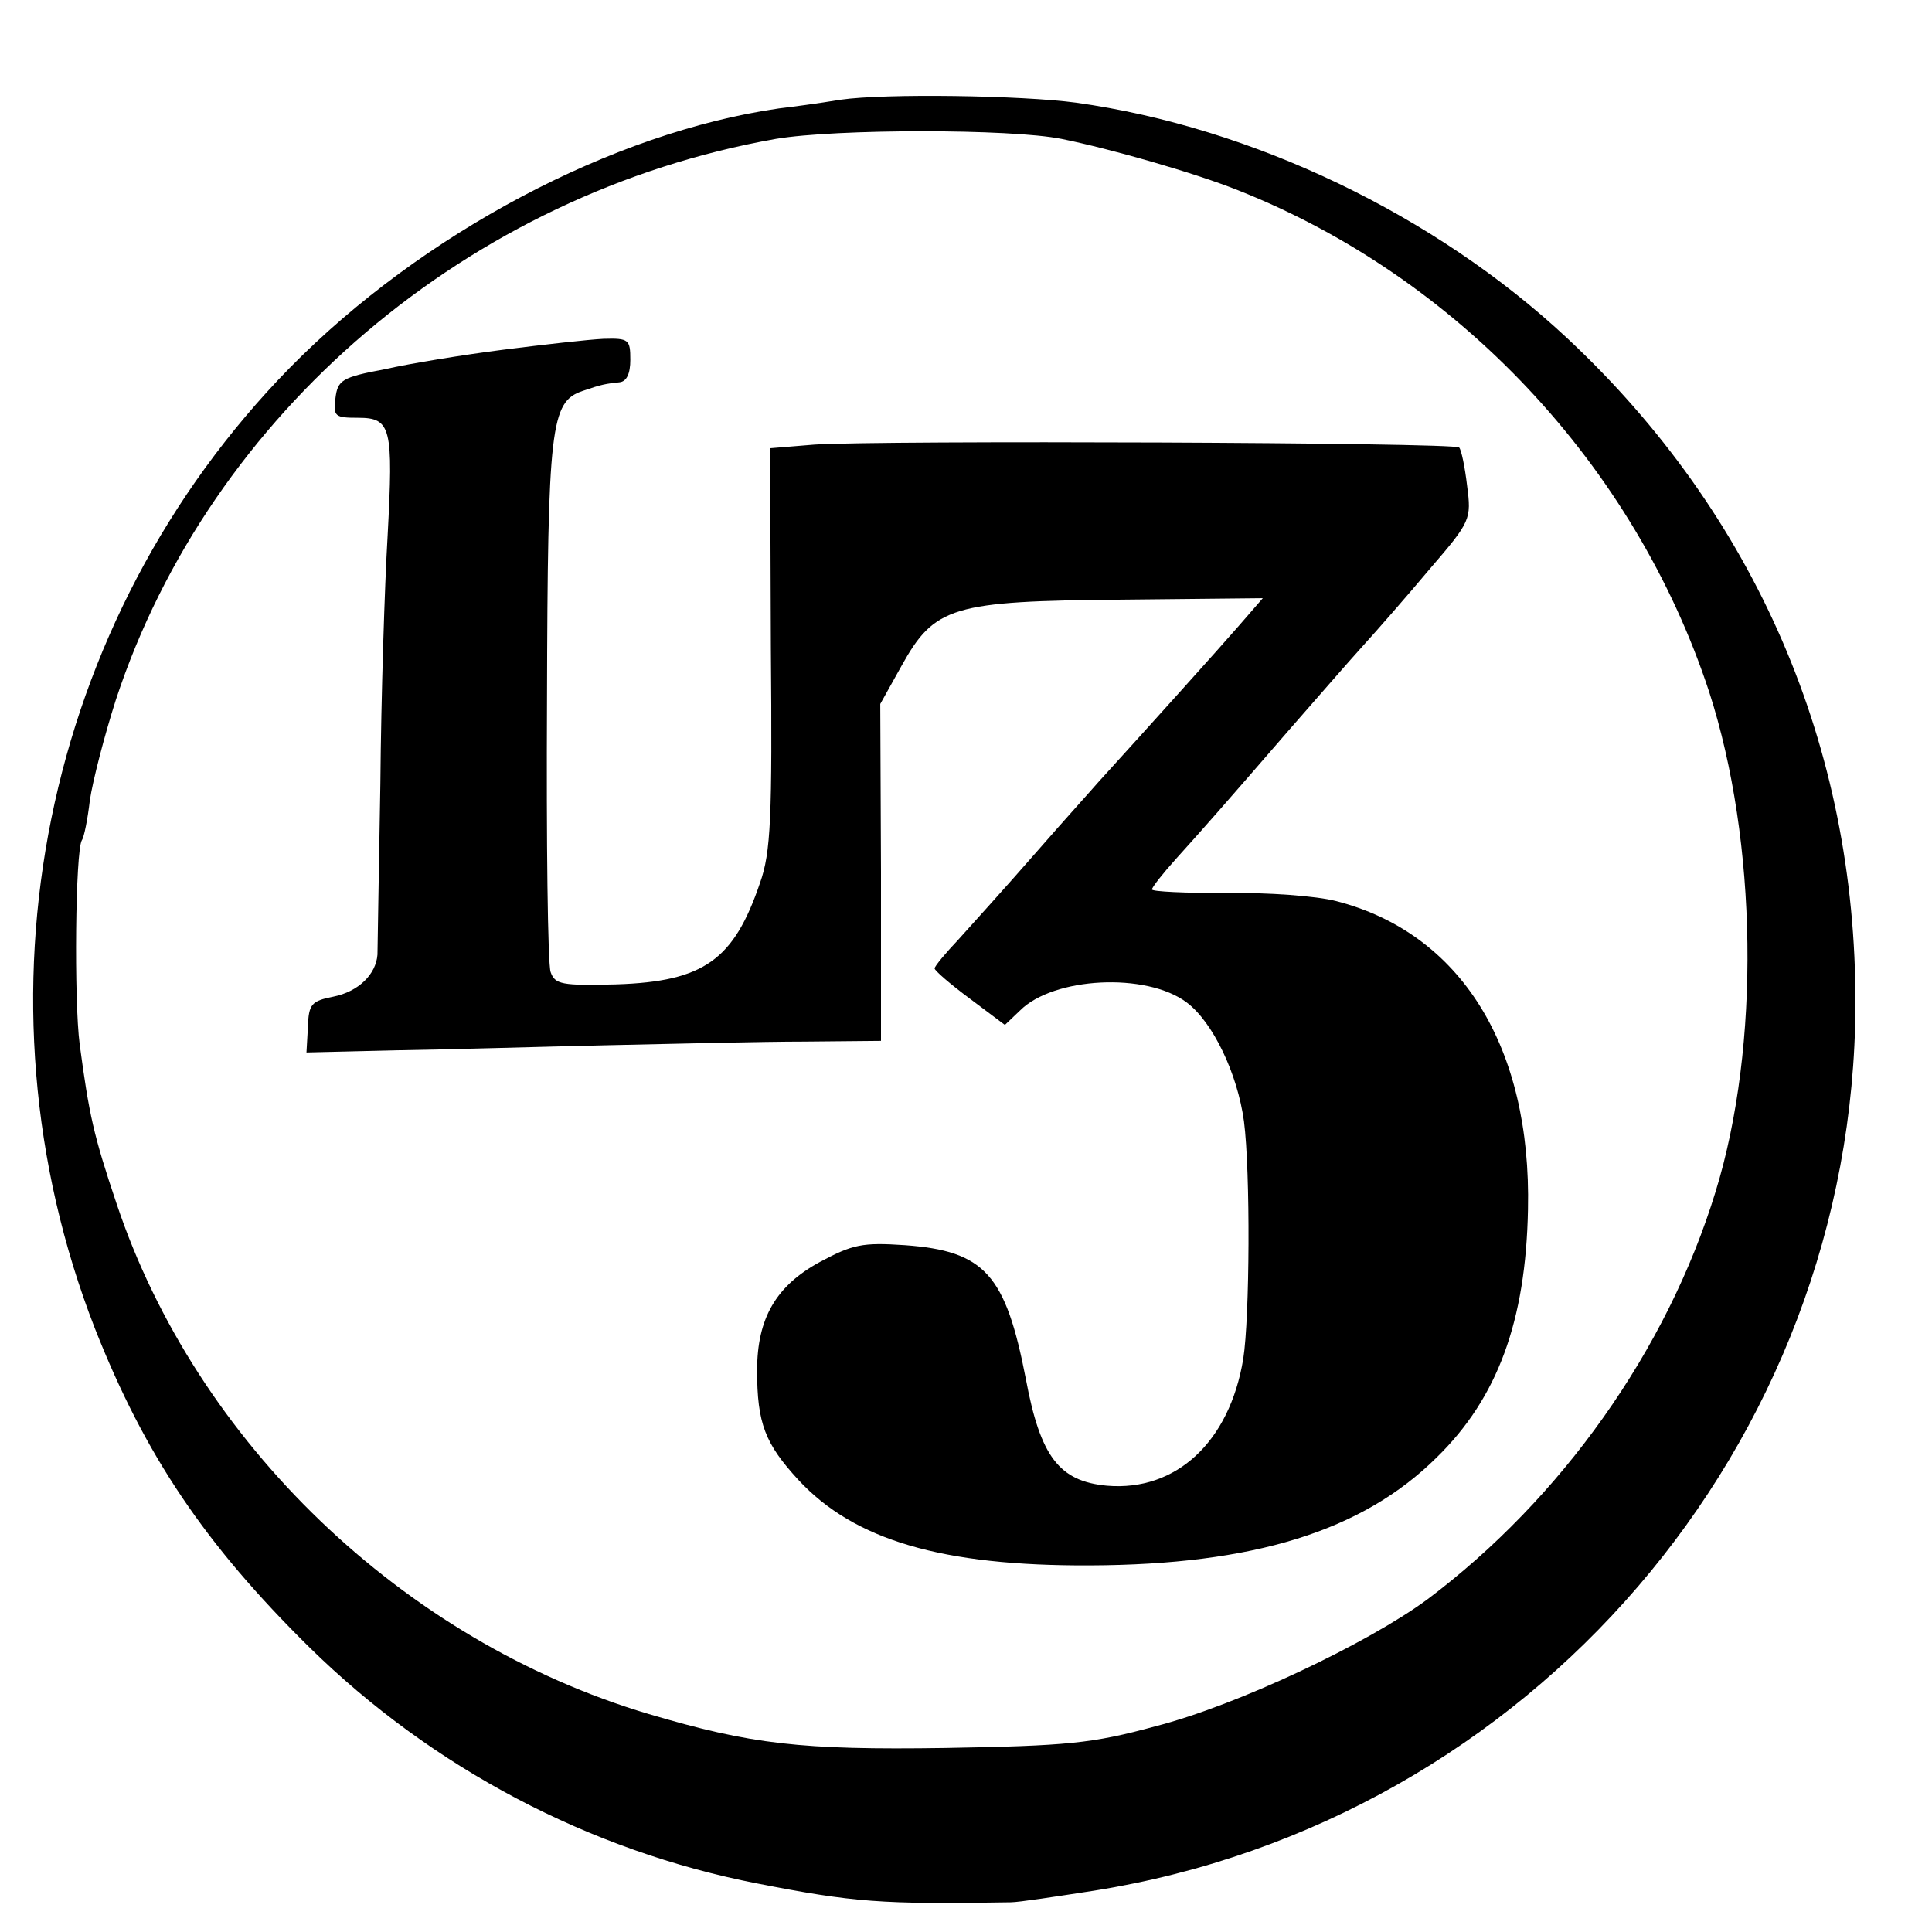 <?xml version="1.0" standalone="no"?>
<!DOCTYPE svg PUBLIC "-//W3C//DTD SVG 20010904//EN"
 "http://www.w3.org/TR/2001/REC-SVG-20010904/DTD/svg10.dtd">
<svg version="1.0" xmlns="http://www.w3.org/2000/svg"
 width="16pt" height="16pt" viewBox="0 0 16 16"
 preserveAspectRatio="xMidYMid meet">
<g transform="translate(0,16) scale(0.006,-0.006)"
fill="#000000" stroke="none">
<path d="M1160 2529 c-30 -5 -68 -10 -85 -12 -229 -33 -492 -172 -675 -358
-341 -348 -447 -869 -269 -1326 69 -175 152 -298 296 -440 170 -167 387 -281
618 -326 133 -26 171 -29 350 -26 11 0 63 8 115 16 603 96 1049 616 1051 1223
1 356 -138 677 -398 920 -182 170 -434 291 -678 325 -75 10 -263 13 -325 4z
m305 -54 c69 -14 184 -47 244 -71 303 -120 547 -379 650 -692 67 -207 71 -489
9 -690 -67 -219 -213 -424 -398 -563 -83 -61 -262 -146 -375 -175 -88 -24
-122 -27 -290 -30 -200 -3 -268 5 -410 47 -339 101 -624 375 -734 704 -32 95
-38 123 -51 220 -8 61 -6 267 3 282 3 4 8 29 11 55 4 27 20 89 36 139 130 395
487 699 911 774 83 14 324 14 394 0z"/>
<path d="M695 2184 c-55 -7 -129 -19 -164 -27 -59 -11 -65 -15 -68 -40 -3 -25
-1 -27 31 -27 46 0 49 -13 41 -163 -4 -67 -9 -221 -10 -342 -2 -121 -4 -227
-4 -236 -2 -27 -26 -51 -61 -58 -30 -6 -34 -10 -35 -42 l-2 -35 126 3 c69 1
200 5 291 7 91 2 213 5 271 5 l105 1 0 233 -1 232 29 52 c46 83 70 90 305 92
l194 2 -33 -38 c-26 -30 -125 -140 -195 -217 -5 -6 -44 -49 -85 -96 -41 -47
-90 -101 -107 -120 -18 -19 -33 -37 -33 -40 0 -3 22 -22 49 -42 l48 -36 21 20
c46 46 174 53 230 11 36 -27 70 -98 79 -164 9 -70 8 -271 -1 -328 -19 -115
-93 -183 -188 -175 -66 6 -92 40 -112 147 -28 145 -57 177 -167 185 -59 4 -72
1 -117 -23 -61 -33 -87 -78 -87 -150 0 -73 11 -101 57 -151 77 -83 198 -119
403 -118 225 1 375 47 478 149 84 82 123 188 126 342 5 225 -93 382 -265 426
-27 7 -95 12 -151 11 -57 0 -103 2 -103 5 0 3 15 22 33 42 37 41 67 75 157
179 36 41 81 93 101 115 20 22 62 70 93 107 56 65 57 68 51 114 -3 26 -8 50
-11 53 -7 7 -801 10 -890 4 l-61 -5 1 -275 c2 -235 0 -283 -15 -325 -36 -106
-77 -136 -198 -140 -76 -2 -85 0 -91 17 -4 11 -6 180 -5 376 1 378 5 411 49
426 26 9 32 10 51 12 10 1 15 12 15 31 0 28 -2 30 -37 29 -21 -1 -83 -8 -138
-15z"/>
</g>
</svg>
